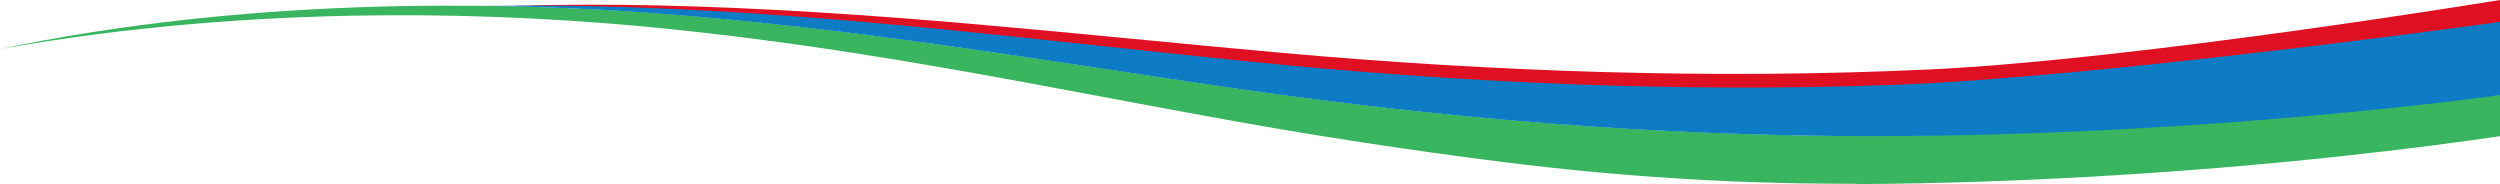 <?xml version="1.0" encoding="UTF-8"?>
<svg id="Layer_1" xmlns="http://www.w3.org/2000/svg" version="1.1" viewBox="0 0 1566.1 115.4">
  <!-- Generator: Adobe Illustrator 29.0.1, SVG Export Plug-In . SVG Version: 2.1.0 Build 192)  -->
  <defs>
    <style>
      .st0 {
        fill: #0d7cc4;
      }

      .st1 {
        fill: #df1022;
      }

      .st2 {
        fill: #39b55f;
      }
    </style>
  </defs>
  <path class="st2" d="M1172.4,85.2c-138.1,0-271.3-11.6-395.8-29.5-121.7-17.5-238.8-38.3-371-47.8C305.6.8,152.8-1.3,0,30.7,164.2,1.6,318.8,7.9,417.7,18c128.9,13.1,239.4,37.1,355.5,57.9,53.8,9.6,110.8,18.4,168.4,25.6,69.8,8.8,141.4,13.6,214.5,13.6,3.2,0,6.5,0,9.7.2,47.7-.3,95.3-1.9,142.1-4.5,118.2-6.6,211.6-18.6,258.2-25.5v-25.8s-261.8,25.8-393.7,25.7h0Z"/>
  <path class="st1" d="M1208.9,43.5c-136.6,6.4-273.9,1.4-405.9-10.4-129-11.5-255.1-26.6-390.5-29.7-27.2-.6-57.8-.7-90.7.2,37.9,0,72.6,1.4,102.7,3.2,133.2,8.1,252.6,27.6,376.2,43.8,126.5,16.6,260.9,26.6,399,25.2,131.7-1.3,366.4-29.8,366.4-29.8V0s-226.8,37.3-357.1,43.5h0Z"/>
  <path class="st0" d="M1185.3,53.2c-137.2,5-273.8-1.6-404.4-14.8-127.6-12.9-251.9-29.3-386.8-33.9-27.1-.9-57.7-1.3-90.7-.8,37.9.5,72.4,2.1,102.2,4.3,132.2,9.5,249.3,30.3,371,47.8,124.5,17.9,257.7,29.5,395.8,29.5,211.6,0,393.7-25.7,393.7-25.7V13.7s-249.8,34.8-380.8,39.5h0Z"/>
</svg>